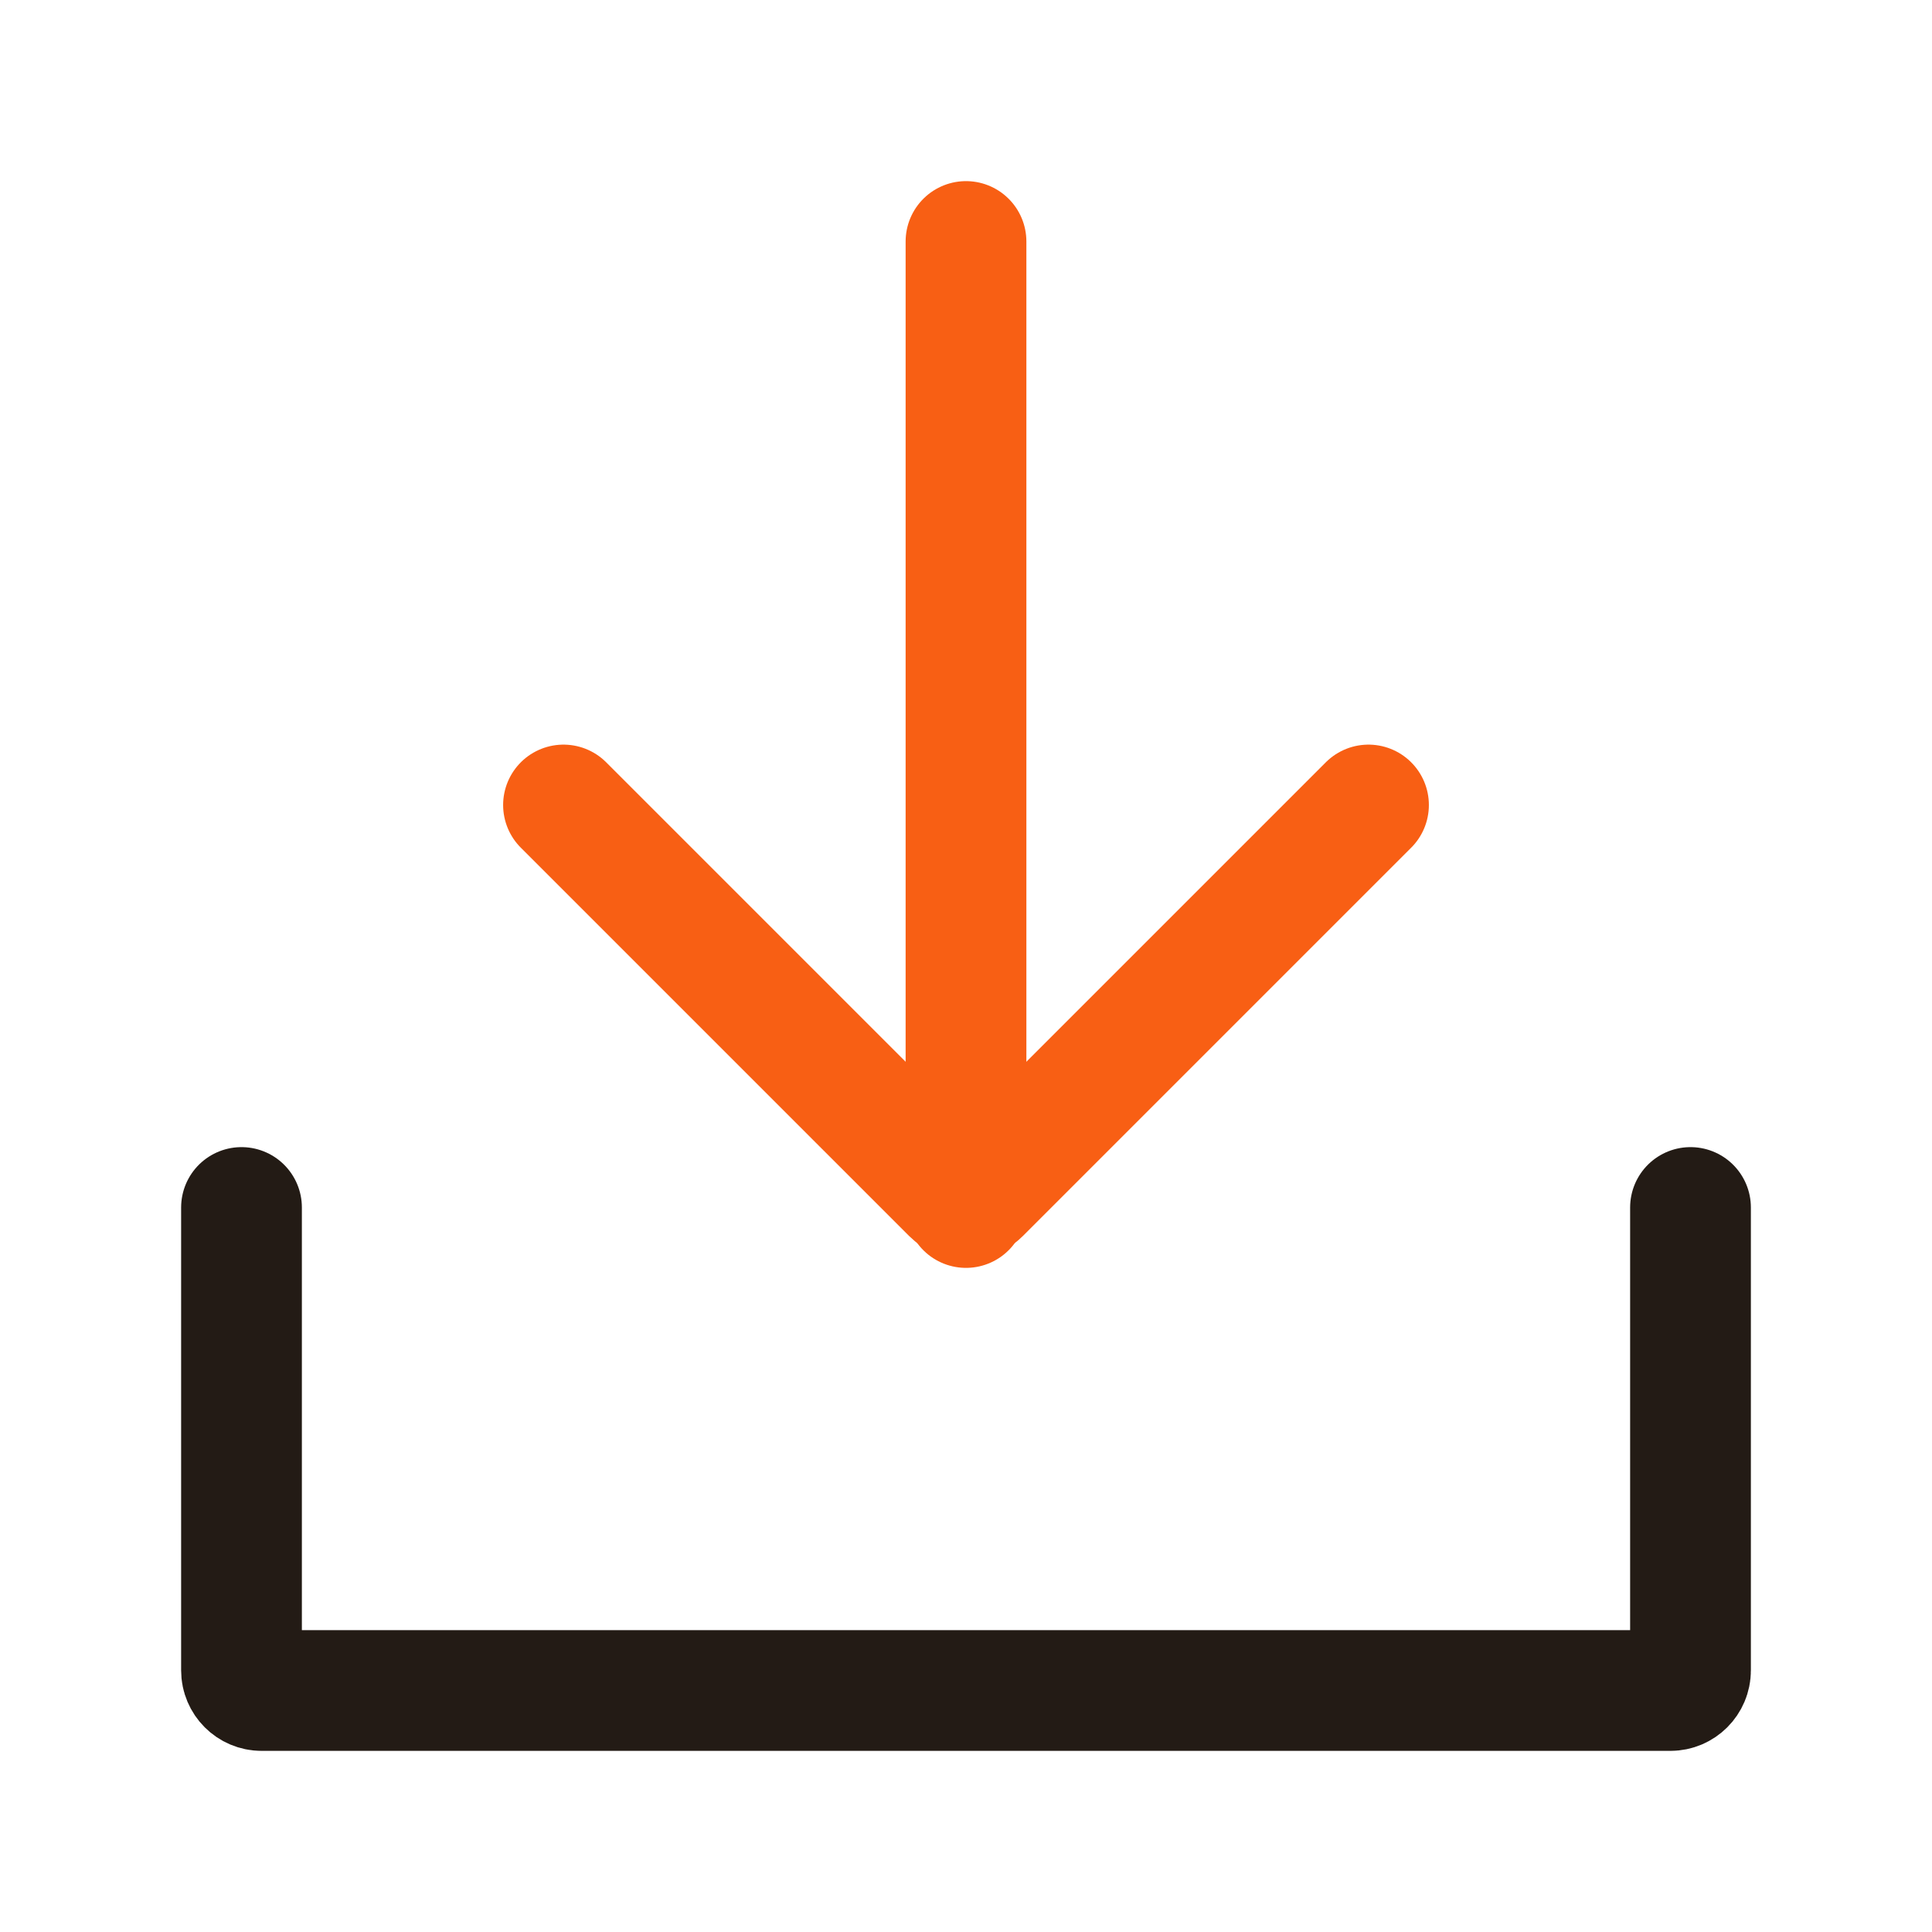<svg width="24" height="24" viewBox="0 0 24 24" fill="none" xmlns="http://www.w3.org/2000/svg">
<path d="M21 15L21 19C21 19.753 21 20.409 21 20.75C21 20.888 20.888 21 20.75 21L3.25 21C3.112 21 3 20.888 3 20.75C3 20.409 3 19.753 3 19L3 15" stroke="#231B15" stroke-width="1.5" stroke-linecap="round" stroke-linejoin="round"/>
<path d="M7 10L11.823 14.823C11.921 14.921 12.079 14.921 12.177 14.823L17 10" stroke="#F85F14" stroke-width="1.5" stroke-linecap="round" stroke-linejoin="round"/>
<path d="M12 15V3" stroke="#F85F14" stroke-width="1.5" stroke-linecap="round" stroke-linejoin="round"/>
</svg>
